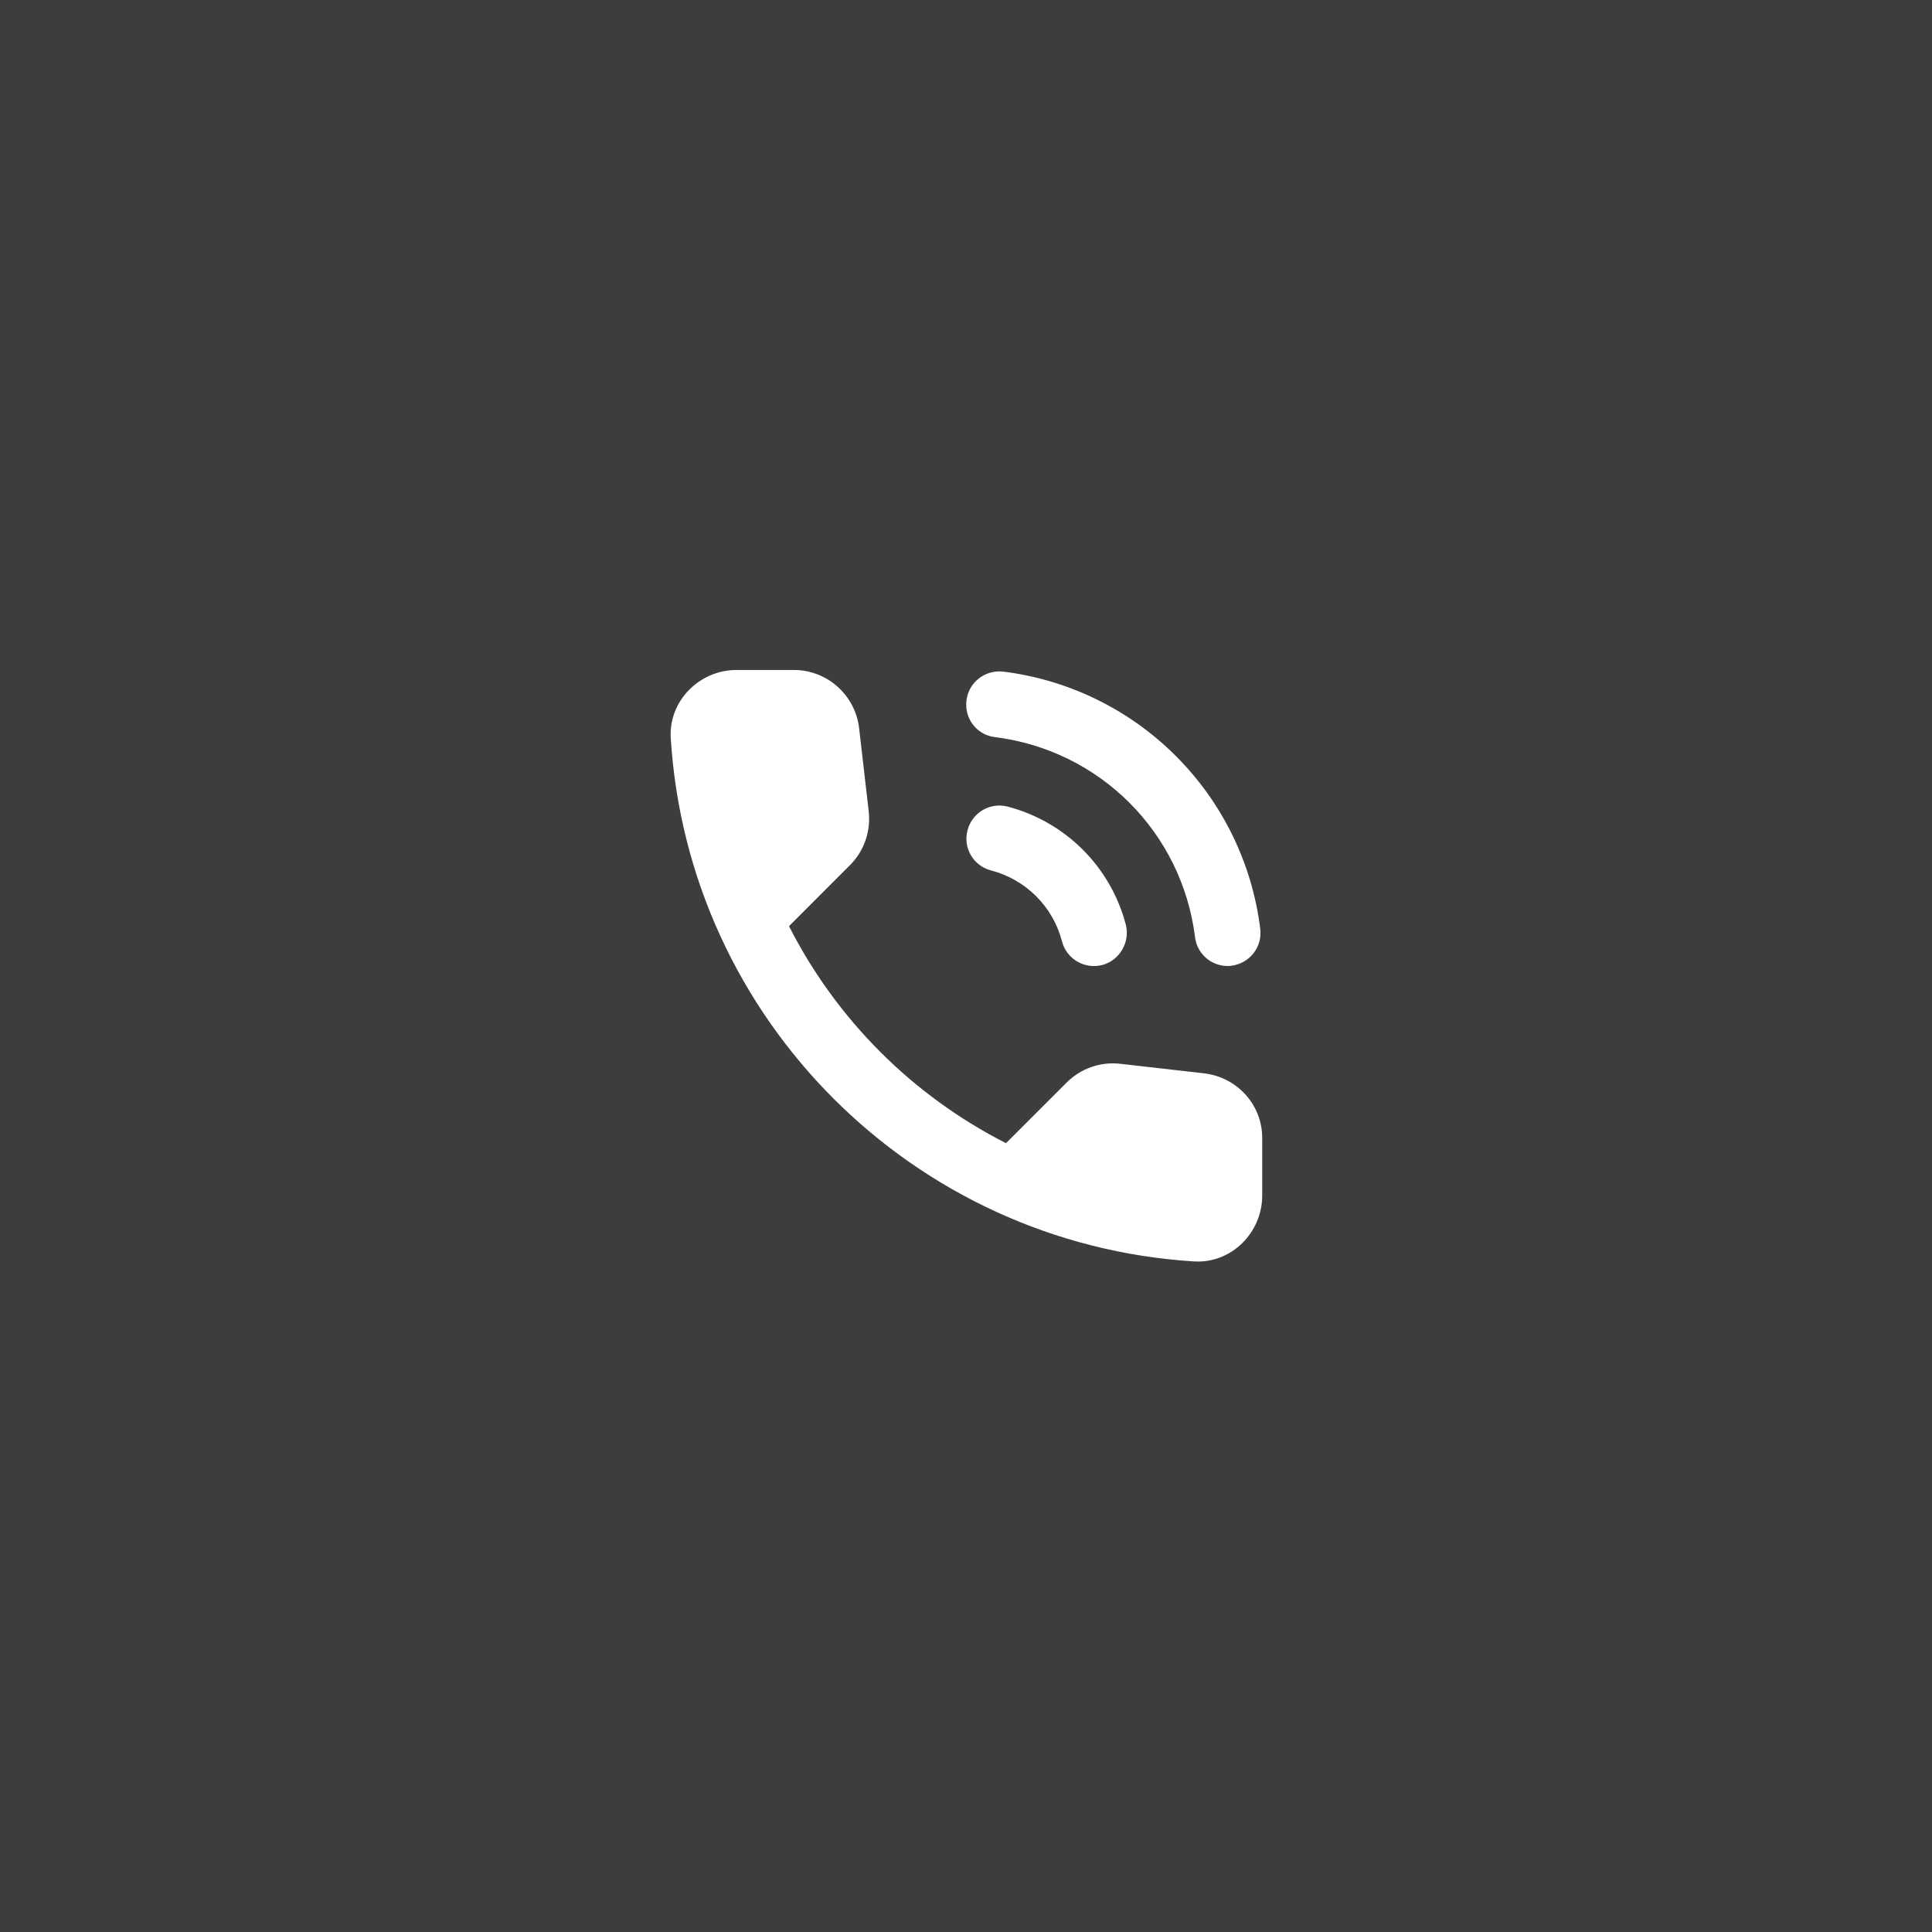 <svg xmlns="http://www.w3.org/2000/svg" width="44" height="44" viewBox="0 0 44 44" fill="none"><rect x="0" y="0" width="44" height="44" fill="#333333" stroke="none"/><rect width="44" height="44" fill="white" fill-opacity="0.05"></rect><path d="M22.664 16.788C25.049 17.088 26.916 18.955 27.216 21.34C27.261 21.723 27.584 22 27.959 22C27.989 22 28.019 22 28.049 21.993C28.461 21.94 28.754 21.565 28.701 21.153C28.517 19.663 27.841 18.278 26.779 17.217C25.718 16.156 24.333 15.479 22.844 15.295C22.431 15.25 22.056 15.543 22.011 15.955C21.959 16.368 22.251 16.743 22.664 16.788ZM22.949 18.37C22.551 18.265 22.139 18.505 22.034 18.91C21.929 19.315 22.169 19.72 22.574 19.825C22.962 19.926 23.316 20.129 23.599 20.412C23.883 20.696 24.085 21.05 24.186 21.438C24.236 21.631 24.36 21.796 24.532 21.897C24.704 21.998 24.908 22.027 25.101 21.978C25.499 21.873 25.739 21.46 25.641 21.063C25.472 20.415 25.134 19.824 24.66 19.351C24.187 18.878 23.596 18.539 22.949 18.37ZM27.426 24.445L25.521 24.228C25.297 24.201 25.07 24.226 24.857 24.3C24.644 24.374 24.451 24.496 24.291 24.655L22.911 26.035C20.782 24.952 19.052 23.222 17.969 21.093L19.356 19.705C19.679 19.383 19.836 18.933 19.784 18.475L19.566 16.585C19.524 16.219 19.348 15.882 19.073 15.637C18.798 15.392 18.442 15.257 18.074 15.258H16.776C15.929 15.258 15.224 15.963 15.276 16.81C15.674 23.215 20.796 28.33 27.194 28.728C28.041 28.78 28.746 28.075 28.746 27.228V25.93C28.754 25.173 28.184 24.535 27.426 24.445Z" fill="white"></path></svg>